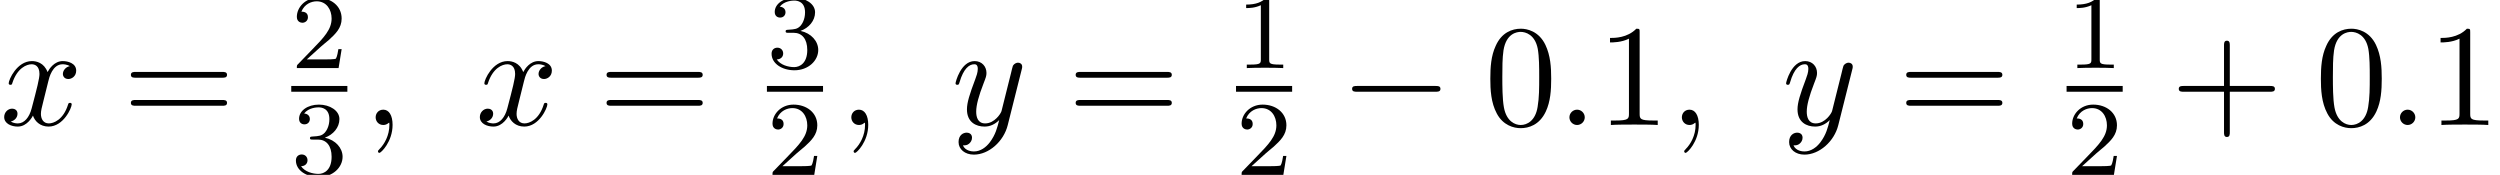 <?xml version='1.0' encoding='UTF-8'?>
<!-- This file was generated by dvisvgm 2.13.3 -->
<svg version='1.1' xmlns='http://www.w3.org/2000/svg' xmlns:xlink='http://www.w3.org/1999/xlink' width='188.632pt' height='13.193pt' viewBox='74.371 59.311 188.632 13.193'>
<defs>
<path id='g0-0' d='M7.189-2.509C7.375-2.509 7.571-2.509 7.571-2.727S7.375-2.945 7.189-2.945H1.287C1.102-2.945 .905-2.945 .905-2.727S1.102-2.509 1.287-2.509H7.189Z'/>
<path id='g2-49' d='M2.503-5.077C2.503-5.292 2.487-5.3 2.271-5.3C1.945-4.981 1.522-4.79 .765-4.79V-4.527C.98-4.527 1.411-4.527 1.873-4.742V-.654C1.873-.359 1.849-.263 1.092-.263H.813V0C1.14-.024 1.825-.024 2.184-.024S3.236-.024 3.563 0V-.263H3.284C2.527-.263 2.503-.359 2.503-.654V-5.077Z'/>
<path id='g2-50' d='M2.248-1.626C2.375-1.745 2.71-2.008 2.837-2.12C3.332-2.574 3.802-3.013 3.802-3.738C3.802-4.686 3.005-5.3 2.008-5.3C1.052-5.3 .422-4.575 .422-3.866C.422-3.475 .733-3.419 .845-3.419C1.012-3.419 1.259-3.539 1.259-3.842C1.259-4.256 .861-4.256 .765-4.256C.996-4.838 1.53-5.037 1.921-5.037C2.662-5.037 3.045-4.407 3.045-3.738C3.045-2.909 2.463-2.303 1.522-1.339L.518-.303C.422-.215 .422-.199 .422 0H3.571L3.802-1.427H3.555C3.531-1.267 3.467-.869 3.371-.717C3.324-.654 2.718-.654 2.59-.654H1.172L2.248-1.626Z'/>
<path id='g2-51' d='M2.016-2.662C2.646-2.662 3.045-2.2 3.045-1.363C3.045-.367 2.479-.072 2.056-.072C1.618-.072 1.02-.231 .741-.654C1.028-.654 1.227-.837 1.227-1.1C1.227-1.355 1.044-1.538 .789-1.538C.574-1.538 .351-1.403 .351-1.084C.351-.327 1.164 .167 2.072 .167C3.132 .167 3.873-.566 3.873-1.363C3.873-2.024 3.347-2.63 2.534-2.805C3.164-3.029 3.634-3.571 3.634-4.208S2.917-5.3 2.088-5.3C1.235-5.3 .59-4.838 .59-4.232C.59-3.937 .789-3.81 .996-3.81C1.243-3.81 1.403-3.985 1.403-4.216C1.403-4.511 1.148-4.623 .972-4.631C1.307-5.069 1.921-5.093 2.064-5.093C2.271-5.093 2.877-5.029 2.877-4.208C2.877-3.65 2.646-3.316 2.534-3.188C2.295-2.941 2.112-2.925 1.626-2.893C1.474-2.885 1.411-2.877 1.411-2.774C1.411-2.662 1.482-2.662 1.618-2.662H2.016Z'/>
<path id='g1-58' d='M2.095-.578C2.095-.895 1.833-1.156 1.516-1.156S.938-.895 .938-.578S1.2 0 1.516 0S2.095-.262 2.095-.578Z'/>
<path id='g1-59' d='M2.215-.011C2.215-.731 1.942-1.156 1.516-1.156C1.156-1.156 .938-.884 .938-.578C.938-.284 1.156 0 1.516 0C1.647 0 1.789-.044 1.898-.142C1.931-.164 1.942-.175 1.953-.175S1.975-.164 1.975-.011C1.975 .796 1.593 1.451 1.233 1.811C1.113 1.931 1.113 1.953 1.113 1.985C1.113 2.062 1.167 2.105 1.222 2.105C1.342 2.105 2.215 1.265 2.215-.011Z'/>
<path id='g1-120' d='M3.644-3.295C3.709-3.578 3.96-4.582 4.724-4.582C4.778-4.582 5.04-4.582 5.269-4.44C4.964-4.385 4.745-4.113 4.745-3.851C4.745-3.676 4.865-3.469 5.16-3.469C5.4-3.469 5.749-3.665 5.749-4.102C5.749-4.669 5.105-4.822 4.735-4.822C4.102-4.822 3.72-4.244 3.589-3.993C3.316-4.713 2.727-4.822 2.411-4.822C1.276-4.822 .655-3.415 .655-3.142C.655-3.033 .764-3.033 .785-3.033C.873-3.033 .905-3.055 .927-3.153C1.298-4.309 2.018-4.582 2.389-4.582C2.596-4.582 2.978-4.484 2.978-3.851C2.978-3.513 2.793-2.782 2.389-1.255C2.215-.578 1.833-.12 1.353-.12C1.287-.12 1.036-.12 .807-.262C1.08-.316 1.32-.545 1.32-.851C1.32-1.145 1.08-1.233 .916-1.233C.589-1.233 .316-.949 .316-.6C.316-.098 .862 .12 1.342 .12C2.062 .12 2.455-.644 2.487-.709C2.618-.305 3.011 .12 3.665 .12C4.789 .12 5.411-1.287 5.411-1.56C5.411-1.669 5.313-1.669 5.28-1.669C5.182-1.669 5.16-1.625 5.138-1.549C4.778-.382 4.036-.12 3.687-.12C3.262-.12 3.087-.469 3.087-.84C3.087-1.08 3.153-1.32 3.273-1.8L3.644-3.295Z'/>
<path id='g1-121' d='M5.302-4.156C5.345-4.309 5.345-4.331 5.345-4.407C5.345-4.604 5.193-4.702 5.029-4.702C4.92-4.702 4.745-4.636 4.647-4.473C4.625-4.418 4.538-4.08 4.495-3.884C4.418-3.6 4.342-3.305 4.276-3.011L3.785-1.047C3.742-.884 3.273-.12 2.553-.12C1.996-.12 1.876-.6 1.876-1.004C1.876-1.505 2.062-2.182 2.433-3.142C2.607-3.589 2.651-3.709 2.651-3.927C2.651-4.418 2.302-4.822 1.756-4.822C.72-4.822 .316-3.24 .316-3.142C.316-3.033 .425-3.033 .447-3.033C.556-3.033 .567-3.055 .622-3.229C.916-4.255 1.353-4.582 1.724-4.582C1.811-4.582 1.996-4.582 1.996-4.233C1.996-3.96 1.887-3.676 1.811-3.469C1.375-2.313 1.178-1.691 1.178-1.178C1.178-.207 1.865 .12 2.509 .12C2.935 .12 3.305-.065 3.611-.371C3.469 .196 3.338 .731 2.902 1.309C2.618 1.68 2.204 1.996 1.702 1.996C1.549 1.996 1.058 1.964 .873 1.538C1.047 1.538 1.189 1.538 1.342 1.407C1.451 1.309 1.56 1.167 1.56 .96C1.56 .622 1.265 .578 1.156 .578C.905 .578 .545 .753 .545 1.287C.545 1.833 1.025 2.236 1.702 2.236C2.825 2.236 3.949 1.244 4.255 .011L5.302-4.156Z'/>
<path id='g3-43' d='M4.462-2.509H7.505C7.658-2.509 7.865-2.509 7.865-2.727S7.658-2.945 7.505-2.945H4.462V-6C4.462-6.153 4.462-6.36 4.244-6.36S4.025-6.153 4.025-6V-2.945H.971C.818-2.945 .611-2.945 .611-2.727S.818-2.509 .971-2.509H4.025V.545C4.025 .698 4.025 .905 4.244 .905S4.462 .698 4.462 .545V-2.509Z'/>
<path id='g3-48' d='M5.018-3.491C5.018-4.364 4.964-5.236 4.582-6.044C4.08-7.091 3.185-7.265 2.727-7.265C2.073-7.265 1.276-6.982 .829-5.967C.48-5.215 .425-4.364 .425-3.491C.425-2.673 .469-1.691 .916-.862C1.385 .022 2.182 .24 2.716 .24C3.305 .24 4.135 .011 4.615-1.025C4.964-1.778 5.018-2.629 5.018-3.491ZM2.716 0C2.291 0 1.647-.273 1.451-1.32C1.331-1.975 1.331-2.978 1.331-3.622C1.331-4.32 1.331-5.04 1.418-5.629C1.625-6.927 2.444-7.025 2.716-7.025C3.076-7.025 3.796-6.829 4.004-5.749C4.113-5.138 4.113-4.309 4.113-3.622C4.113-2.804 4.113-2.062 3.993-1.364C3.829-.327 3.207 0 2.716 0Z'/>
<path id='g3-49' d='M3.207-6.982C3.207-7.244 3.207-7.265 2.956-7.265C2.28-6.567 1.32-6.567 .971-6.567V-6.229C1.189-6.229 1.833-6.229 2.4-6.513V-.862C2.4-.469 2.367-.338 1.385-.338H1.036V0C1.418-.033 2.367-.033 2.804-.033S4.189-.033 4.571 0V-.338H4.222C3.24-.338 3.207-.458 3.207-.862V-6.982Z'/>
<path id='g3-61' d='M7.495-3.567C7.658-3.567 7.865-3.567 7.865-3.785S7.658-4.004 7.505-4.004H.971C.818-4.004 .611-4.004 .611-3.785S.818-3.567 .982-3.567H7.495ZM7.505-1.451C7.658-1.451 7.865-1.451 7.865-1.669S7.658-1.887 7.495-1.887H.982C.818-1.887 .611-1.887 .611-1.669S.818-1.451 .971-1.451H7.505Z'/>
</defs>
<g id='page1'>
<use x='74.371' y='68.742' xlink:href='#g1-120'/>
<use x='83.636' y='68.742' xlink:href='#g3-61'/>
<use x='96.347' y='64.447' xlink:href='#g2-50'/>
<rect x='96.347' y='65.797' height='.436' width='4.234'/>
<use x='96.347' y='72.504' xlink:href='#g2-51'/>
<use x='101.777' y='68.742' xlink:href='#g1-59'/>
<use x='110.261' y='68.742' xlink:href='#g1-120'/>
<use x='119.526' y='68.742' xlink:href='#g3-61'/>
<use x='132.237' y='64.447' xlink:href='#g2-51'/>
<rect x='132.237' y='65.797' height='.436' width='4.234'/>
<use x='132.237' y='72.504' xlink:href='#g2-50'/>
<use x='137.667' y='68.742' xlink:href='#g1-59'/>
<use x='146.152' y='68.742' xlink:href='#g1-121'/>
<use x='154.922' y='68.742' xlink:href='#g3-61'/>
<use x='167.632' y='64.447' xlink:href='#g2-49'/>
<rect x='167.632' y='65.797' height='.436' width='4.234'/>
<use x='167.632' y='72.504' xlink:href='#g2-50'/>
<use x='175.486' y='68.742' xlink:href='#g0-0'/>
<use x='186.395' y='68.742' xlink:href='#g3-48'/>
<use x='191.85' y='68.742' xlink:href='#g1-58'/>
<use x='194.88' y='68.742' xlink:href='#g3-49'/>
<use x='200.335' y='68.742' xlink:href='#g1-59'/>
<use x='208.82' y='68.742' xlink:href='#g1-121'/>
<use x='217.59' y='68.742' xlink:href='#g3-61'/>
<use x='230.3' y='64.447' xlink:href='#g2-49'/>
<rect x='230.3' y='65.797' height='.436' width='4.234'/>
<use x='230.3' y='72.504' xlink:href='#g2-50'/>
<use x='238.154' y='68.742' xlink:href='#g3-43'/>
<use x='249.063' y='68.742' xlink:href='#g3-48'/>
<use x='254.518' y='68.742' xlink:href='#g1-58'/>
<use x='257.548' y='68.742' xlink:href='#g3-49'/>
</g>
</svg><!--Rendered by QuickLaTeX.com-->
